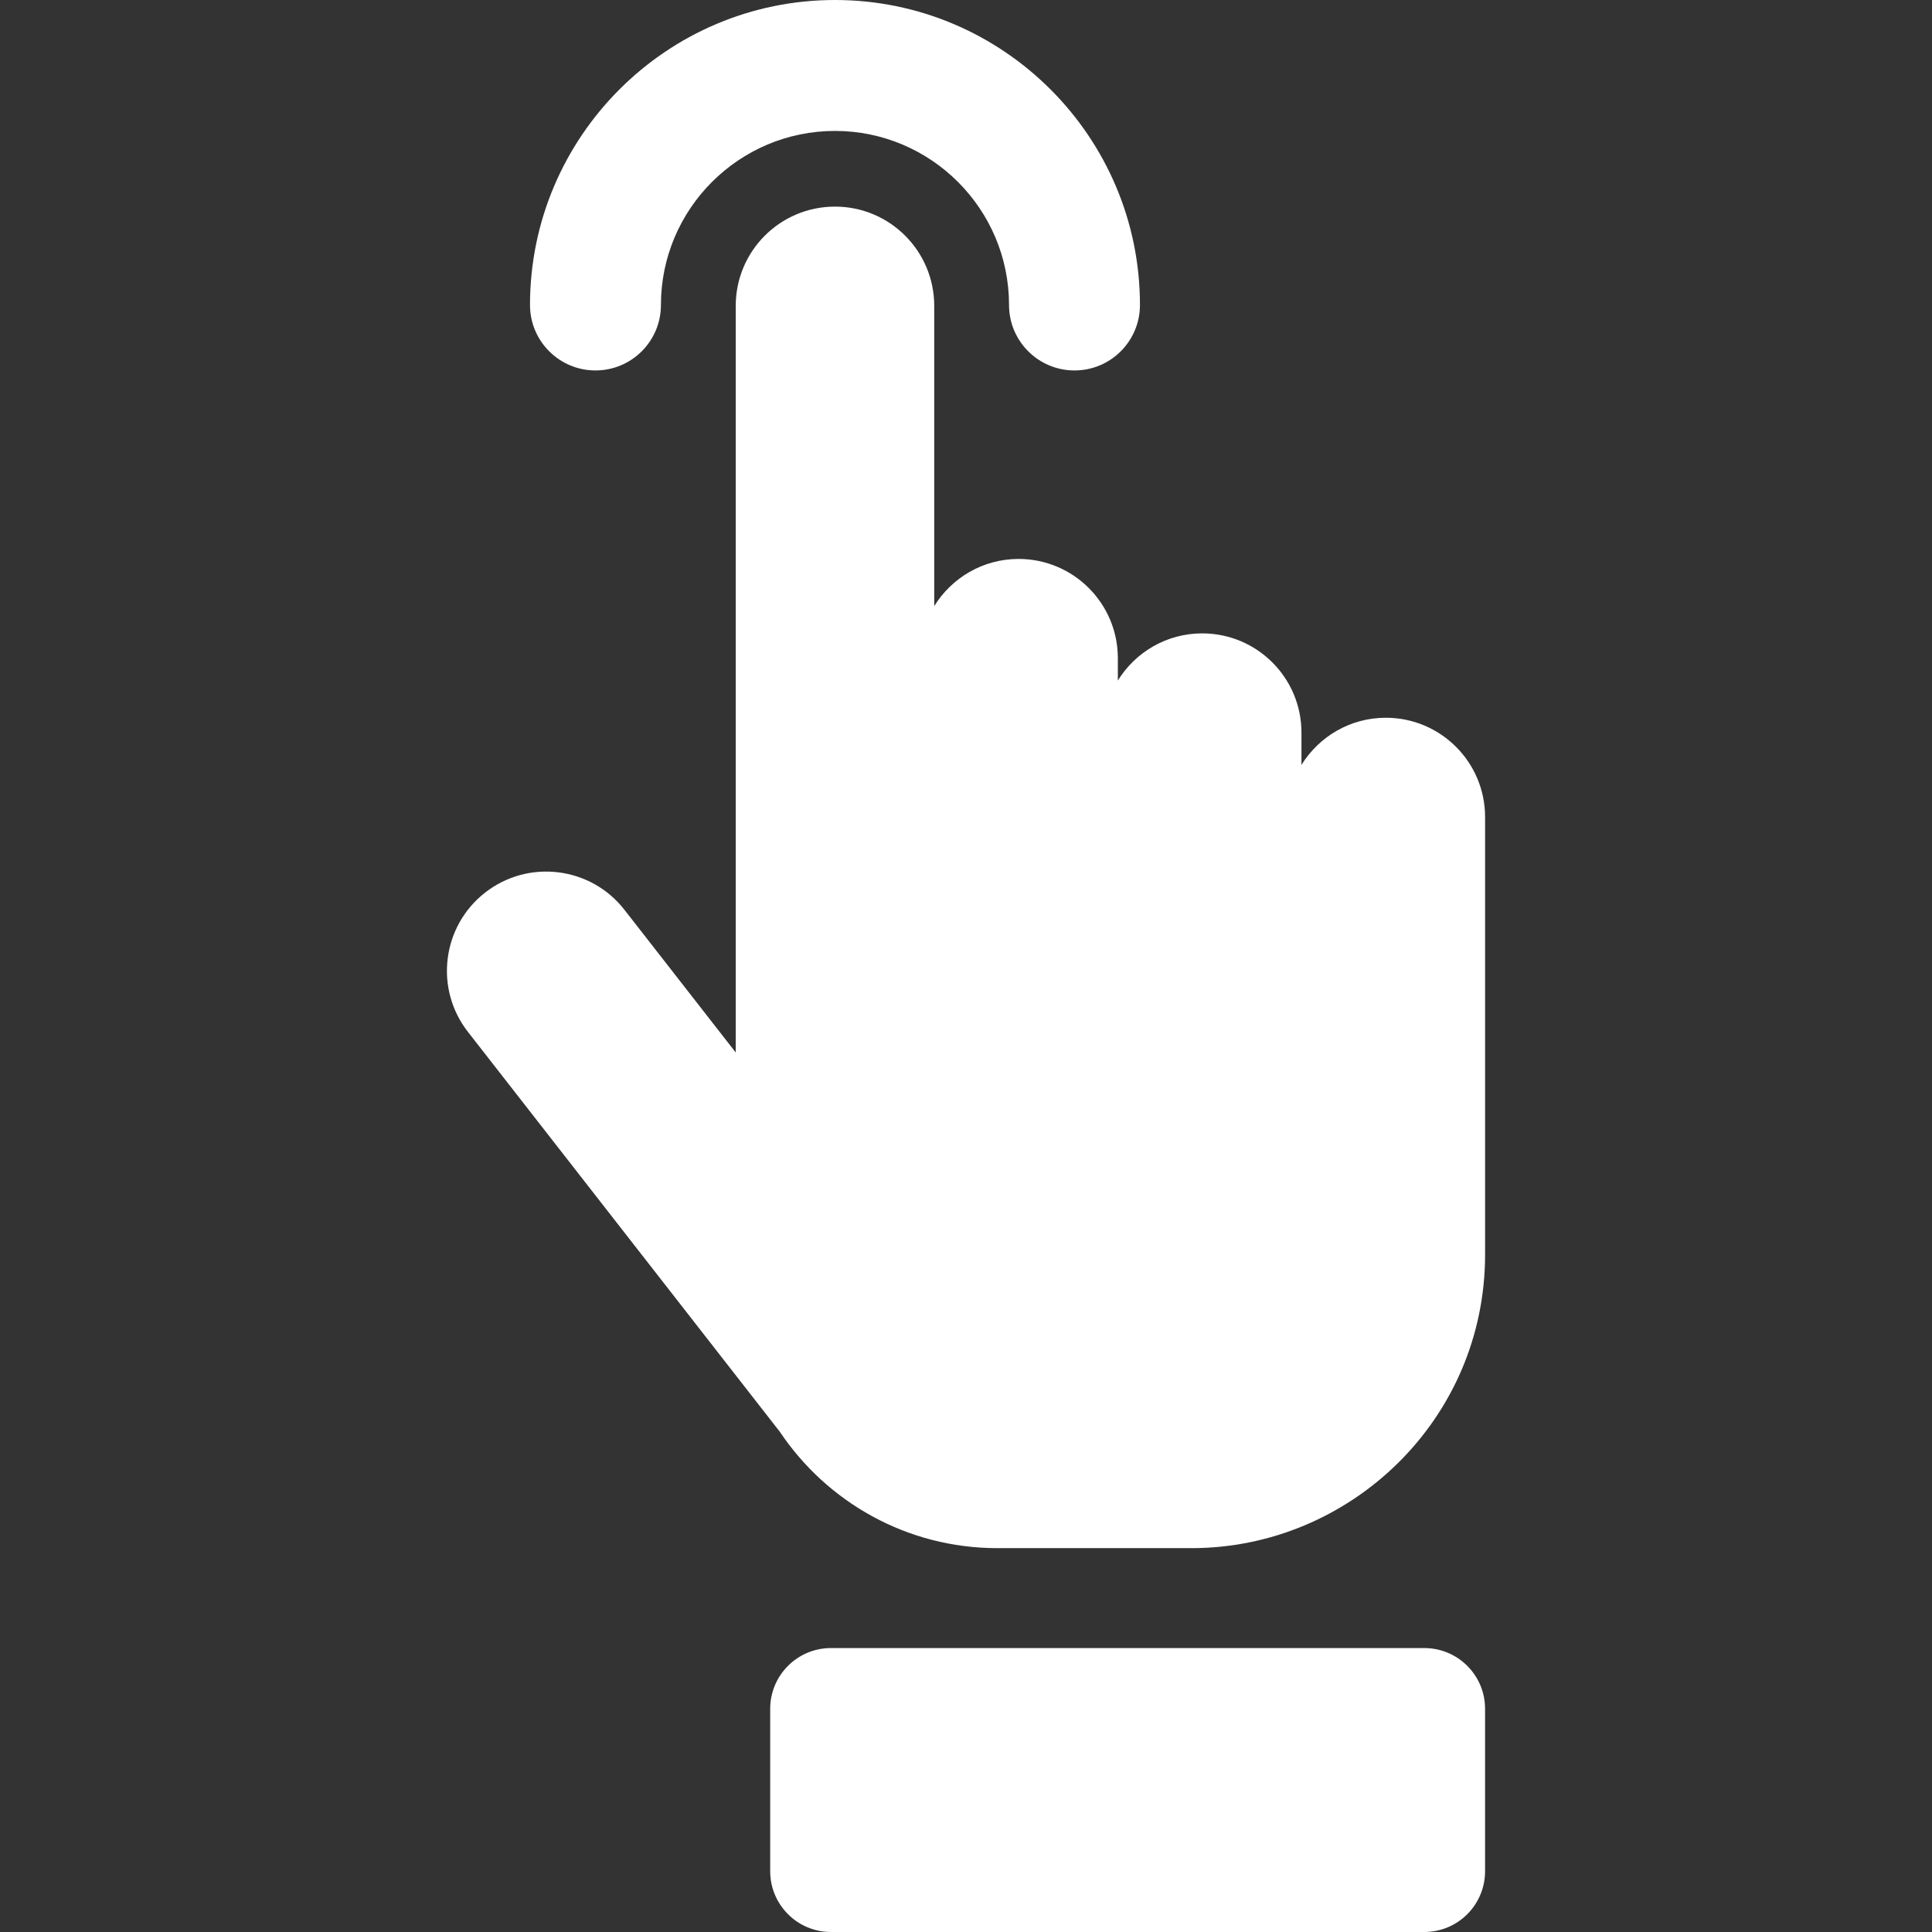 <?xml version="1.0" encoding="iso-8859-1"?>
<!-- Generator: Adobe Illustrator 18.0.0, SVG Export Plug-In . SVG Version: 6.00 Build 0)  -->
<!DOCTYPE svg PUBLIC "-//W3C//DTD SVG 1.1//EN" "http://www.w3.org/Graphics/SVG/1.1/DTD/svg11.dtd">
<svg version="1.1" id="Capa_1" xmlns="http://www.w3.org/2000/svg" xmlns:xlink="http://www.w3.org/1999/xlink" x="0px" y="0px"
	 viewBox="0 0 295.13 295.13" style="enable-background:new 0 0 295.13 295.13" xml:space="preserve">
<rect x="0" y="0" width="295.13" height="295.13" fill="#333333" stroke="none"/>
<g style="fill:#FFFFFF;">
	<path d="M211.697,109.642c-5.451,0-10.216,2.886-12.888,7.204v-4.931c0-8.373-6.788-15.161-15.161-15.161
		c-5.451,0-10.216,2.886-12.888,7.204v-3.414c0-8.373-6.788-15.161-15.161-15.161c-5.451,0-10.216,2.886-12.888,7.204V46.722
		c0-8.373-6.788-15.161-15.161-15.161c-8.373,0-15.161,6.788-15.161,15.161v114.055l-17.001-21.798
		c-5.149-6.603-14.677-7.781-21.279-2.631c-6.603,5.149-7.78,14.677-2.631,21.279l47.665,61.114
		c7.176,10.696,19.376,17.751,33.195,17.751h29.677c24.232,0,44.844-19.635,44.844-44.844c0-6.803,0-60.709,0-66.846
		C226.858,116.43,220.07,109.642,211.697,109.642z"/>
	<path d="M217.576,251.755h-90.64c-5.126,0-9.282,4.156-9.282,9.282v24.81c0,5.126,4.156,9.282,9.282,9.282h90.64
		c5.126,0,9.282-4.156,9.282-9.282v-24.81C226.858,255.911,222.702,251.755,217.576,251.755z"/>
	<path d="M90.963,56.589c5.522,0,10-4.477,10-10C100.963,31.928,112.89,20,127.551,20c14.66,0,26.588,11.928,26.588,26.589
		c0,5.523,4.478,10,10,10c5.522,0,10-4.477,10-10C174.138,20.899,153.239,0,127.551,0c-25.688,0-46.588,20.899-46.588,46.589
		C80.963,52.111,85.44,56.589,90.963,56.589z"/>
</g>
<g>
</g>
<g>
</g>
<g>
</g>
<g>
</g>
<g>
</g>
<g>
</g>
<g>
</g>
<g>
</g>
<g>
</g>
<g>
</g>
<g>
</g>
<g>
</g>
<g>
</g>
<g>
</g>
<g>
</g>
</svg>
